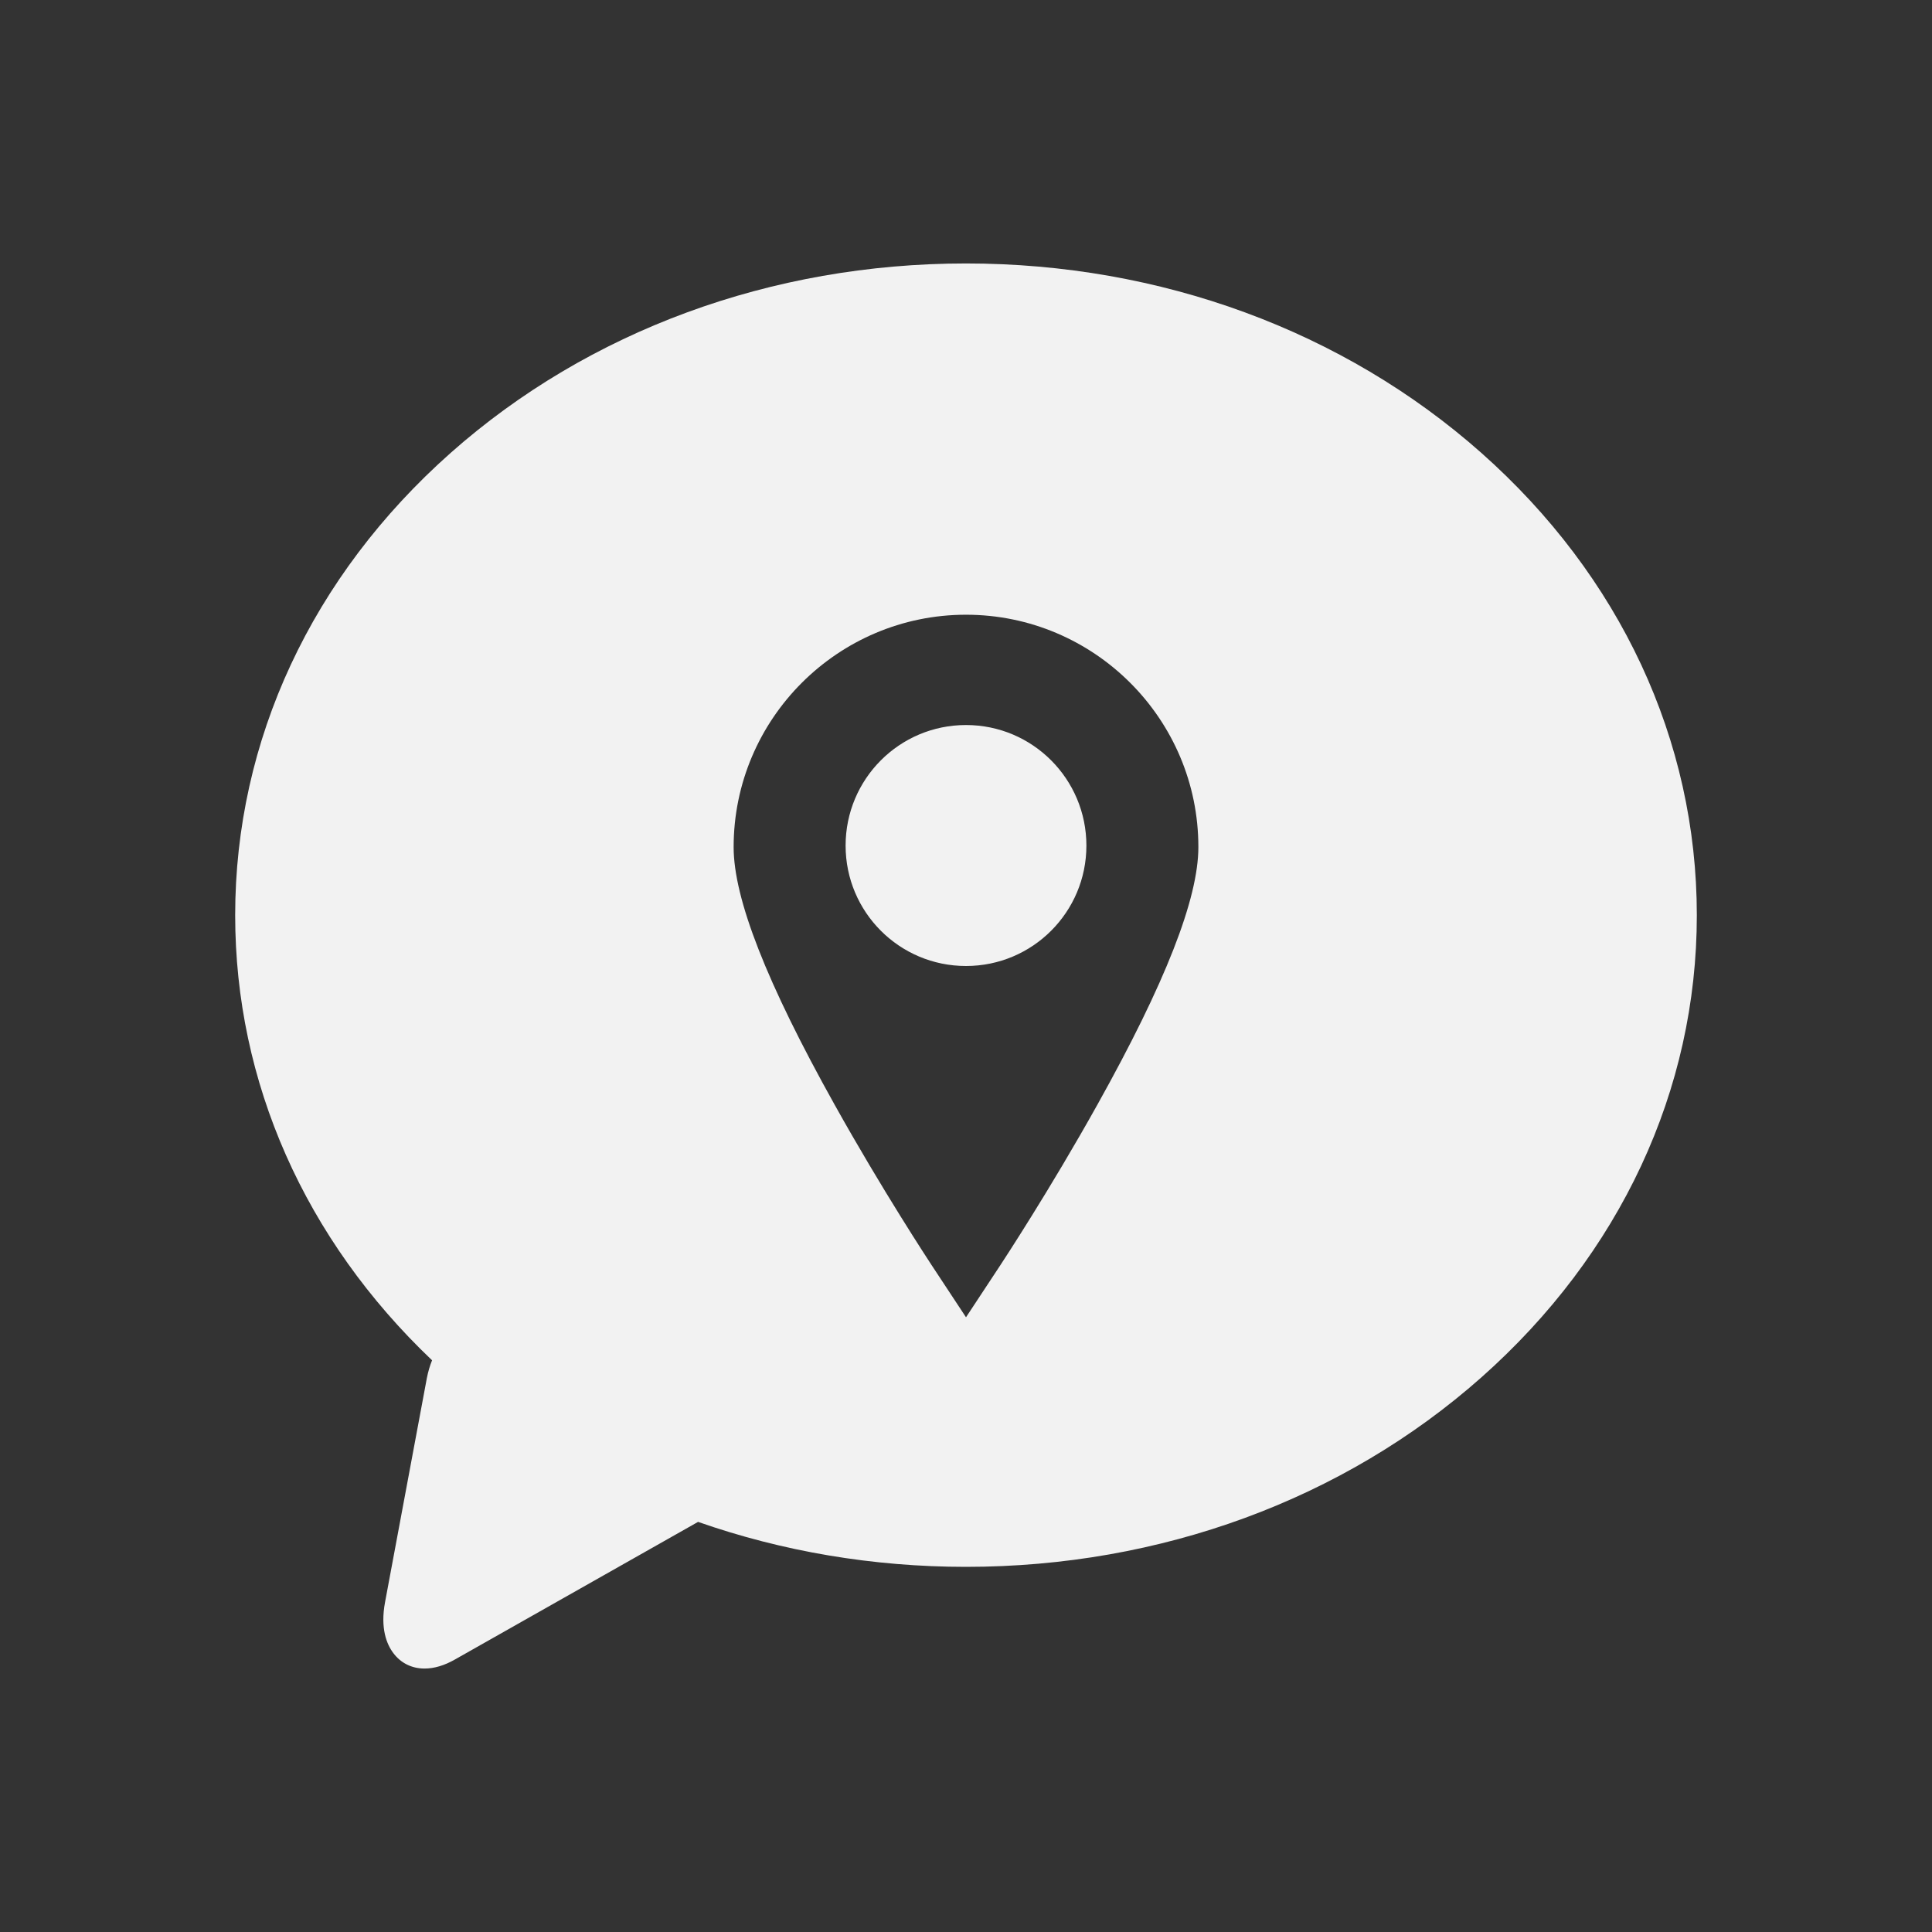 <svg xmlns="http://www.w3.org/2000/svg" viewBox="0 0 22 22">
  <rect x="0" y="0" width="22" height="22" fill="#333333" stroke="none"/>
  <defs id="defs3051">
    <style type="text/css" id="current-color-scheme">
      .ColorScheme-Text {
        color:#f2f2f2
      }
      </style>
  </defs>
 <path 
     style="fill:currentColor;fill-opacity:1;stroke:none"      
	 class="ColorScheme-Text"
        d="M 11 3 C 8.786 3 6.702 3.766 5.133 5.156 C 3.55 6.559 2.678 8.43 2.678 10.422 C 2.678 12.323 3.471 14.112 4.92 15.49 C 4.894 15.554 4.875 15.621 4.861 15.691 L 4.385 18.242 C 4.328 18.545 4.405 18.726 4.479 18.824 C 4.564 18.938 4.69 19 4.834 19 C 4.943 19 5.06 18.966 5.182 18.896 L 7.949 17.33 C 8.908 17.666 9.939 17.842 11 17.842 C 13.214 17.842 15.298 17.076 16.867 15.686 C 18.45 14.283 19.322 12.414 19.322 10.422 C 19.322 8.43 18.45 6.559 16.867 5.156 C 15.298 3.766 13.214 3 11 3 z M 11 7 C 12.459 7 13.647 8.187 13.646 9.646 C 13.646 10.234 13.27 11.193 12.498 12.576 C 11.952 13.555 11.415 14.37 11.393 14.404 L 11 15 L 10.607 14.404 C 10.585 14.37 10.048 13.555 9.502 12.576 C 8.73 11.193 8.354 10.234 8.354 9.646 C 8.354 8.187 9.541 7 11 7 z M 11 8.256 C 10.242 8.256 9.629 8.871 9.629 9.629 C 9.629 10.386 10.242 11 11 11 C 11.758 11 12.371 10.386 12.371 9.629 C 12.371 8.871 11.758 8.256 11 8.256 z "
     />
</svg>
